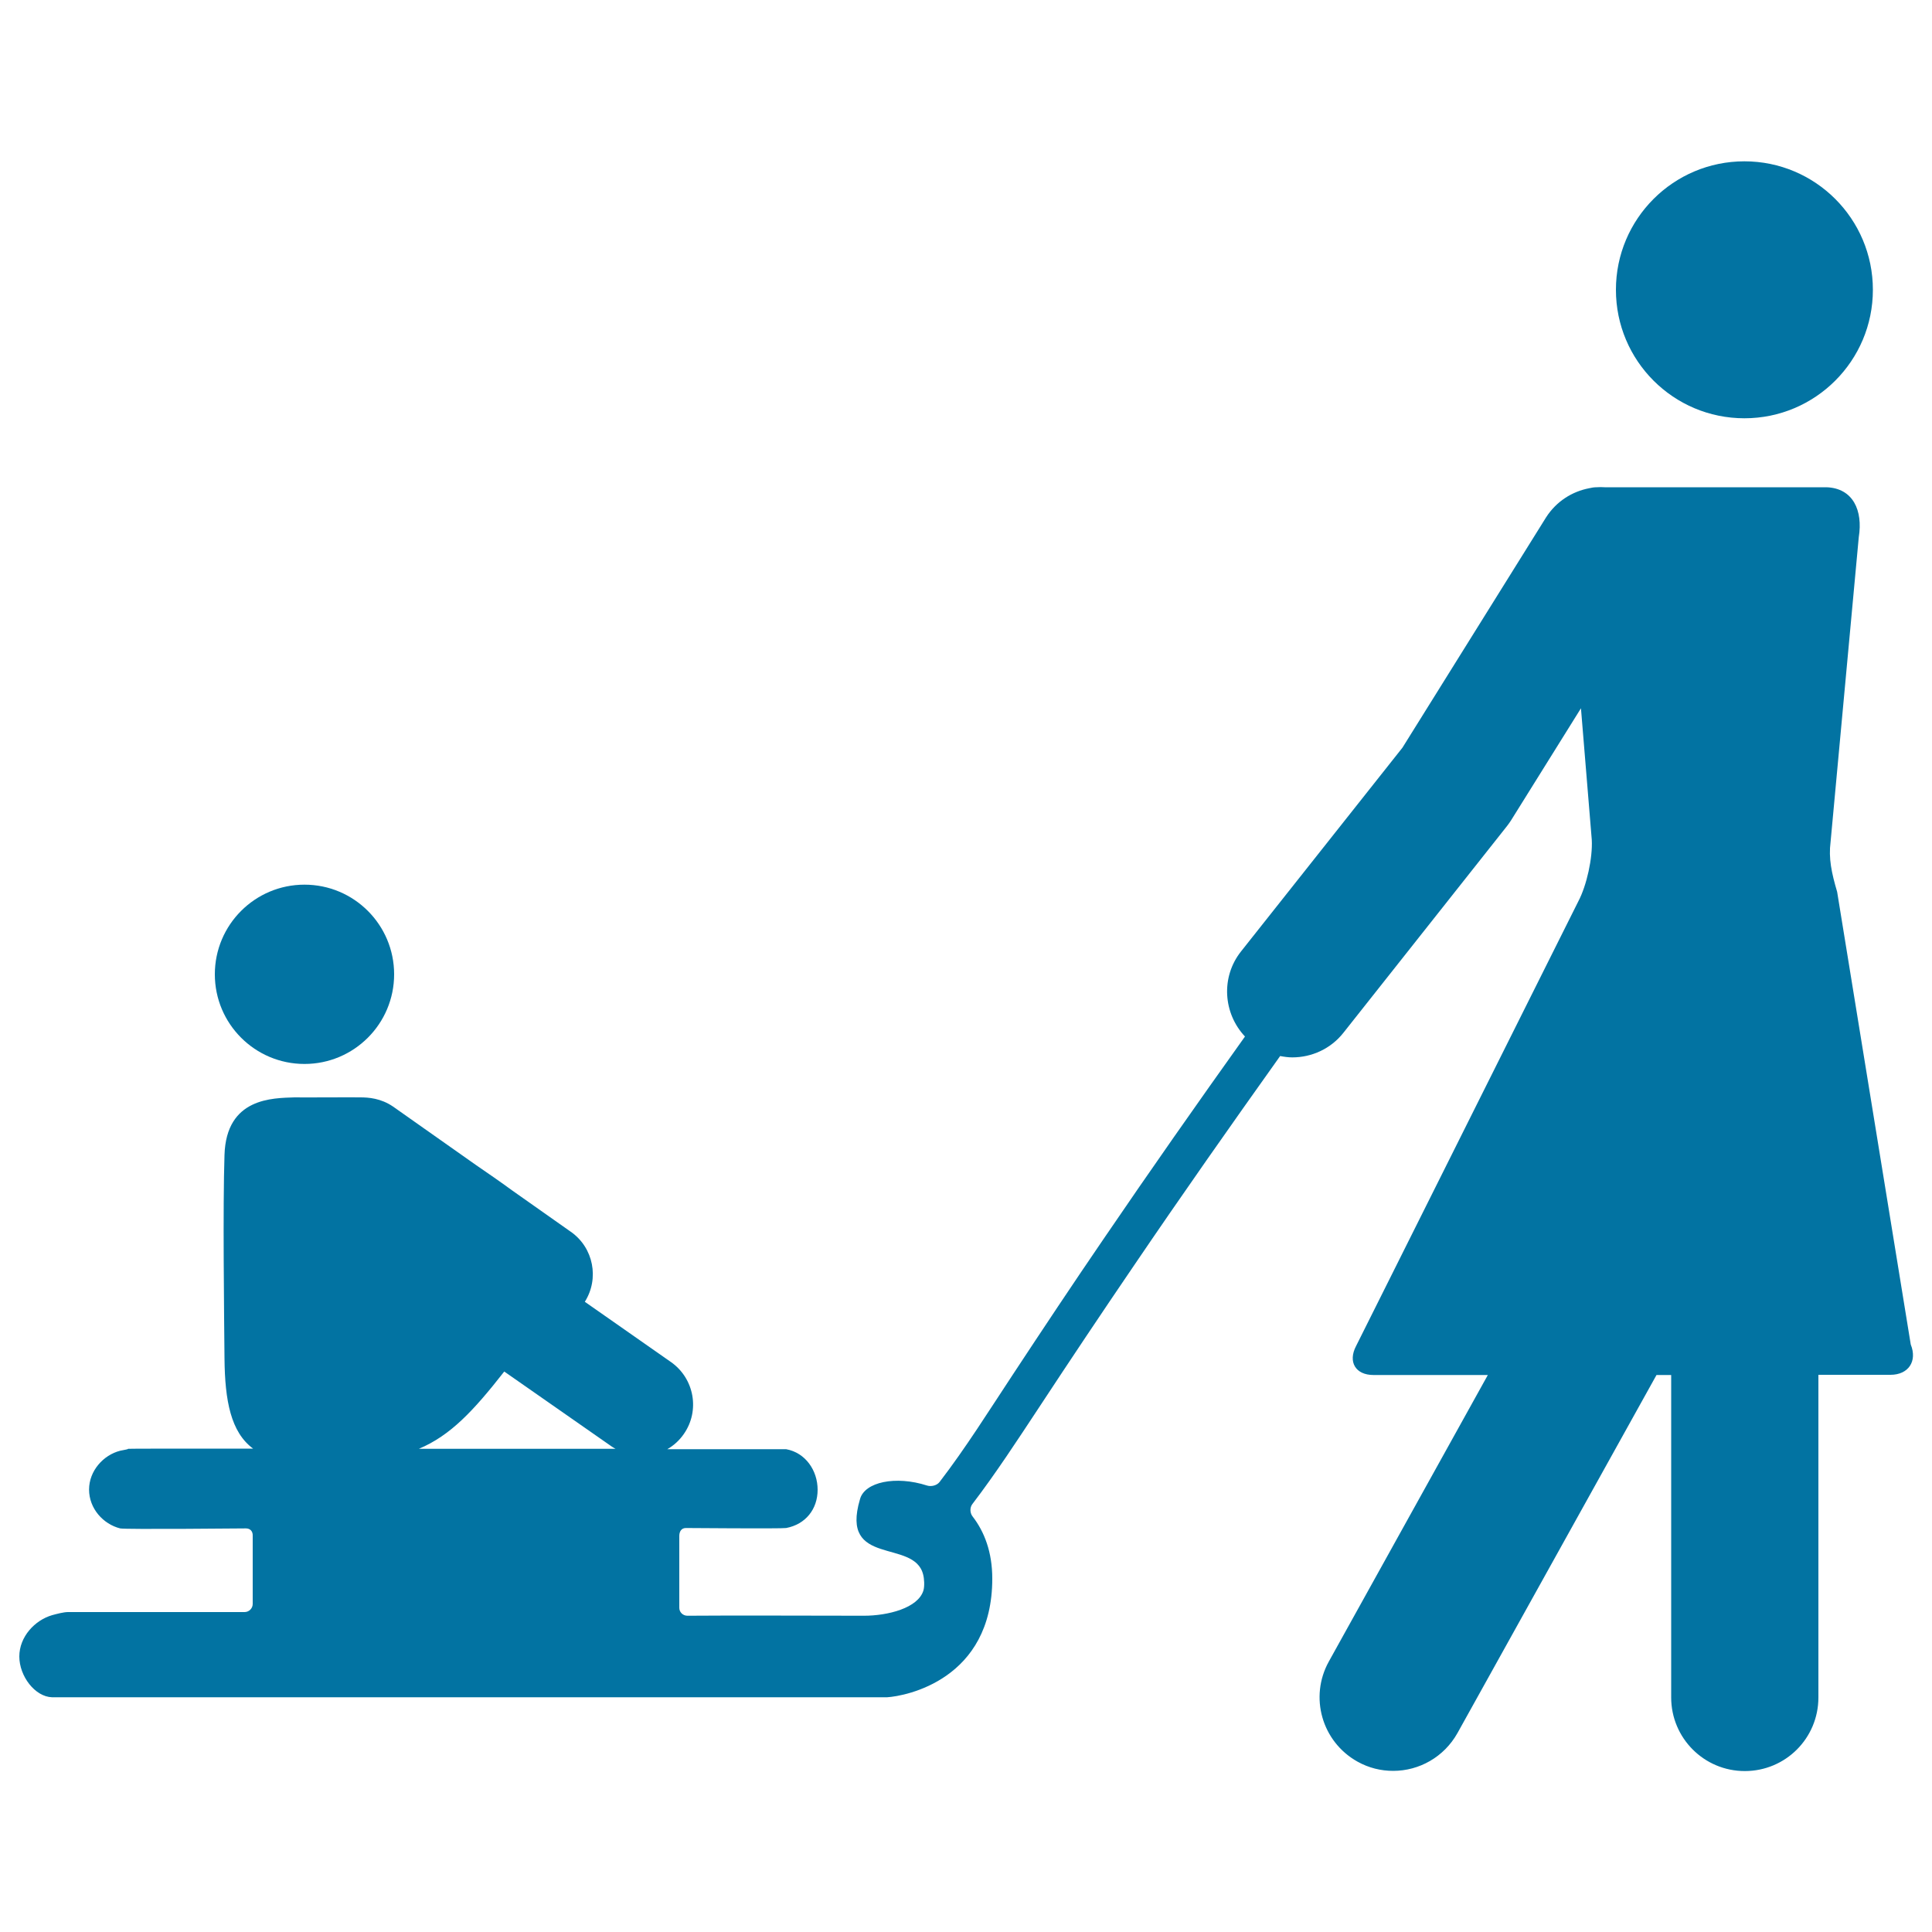 <svg xmlns="http://www.w3.org/2000/svg" viewBox="0 0 1000 1000" style="fill:#0273a2">
<title>Mother Carrying His Son On A Sled SVG icon</title>
<g><g><circle cx="157.6" cy="504.3" r="46.4"/><circle cx="902.9" cy="150" r="66.5"/><path d="M26.9,878.5h432.3c9.6-0.6,54.4-9.1,54.4-61.4c0-13.8-4.1-24.3-10.2-32.2c-1.4-1.8-1.5-4.6-0.1-6.4c12.2-16,23.2-32.9,34.3-49.7c16.3-24.8,32.8-49.5,49.5-74c24.7-36.4,50-72.4,75.5-108.2c2.1,0.4,4.2,0.7,6.3,0.7c10,0,19.9-4.4,26.5-12.8L780,427.6c0.7-0.9,1.4-1.9,2-2.8l36.3-58.2l5.6,68.1c0.5,9.3-2.6,23.6-7,31.9l-115,230.1c-4.3,8.2-0.3,15,9,15h59.2L687.8,860c-10.2,18.4-3.6,41.5,14.8,51.8c5.9,3.3,12.2,4.8,18.5,4.8c13.4,0,26.3-7.1,33.3-19.6l103-185.3h7.6v166.9c0,21,17,38.1,38.1,38.1s38.1-17,38.1-38.1V711.6h37.3c9.3,0,14-7,10.5-15.7l-38.1-234.3c-2.9-9.8-4.5-17.4-3.4-25.8l14.6-157.8c2.2-13.7-2.9-25.3-16.7-25.8c-0.3,0-93.8,0-114.8,0c-1.4-0.1-2.8-0.1-4.2,0h0c-1.3,0-2.6,0.2-3.8,0.5c-8.9,1.7-17,6.8-22.3,15L725.9,387l-83.5,105.4c-10.6,13.3-9.3,32.1,2,44.1c-24.7,34.6-49.1,69.4-73,104.5c-16,23.4-31.7,47-47.3,70.7c-12.3,18.6-24.2,37.7-37.8,55.4c-1.4,1.8-4.3,2.5-6.5,1.8c-16.1-5.2-32.4-1.9-34.7,7.2c-10.4,35.1,28,20.2,32.7,38.8c0.6,2.2,0.8,6,0.2,8.2c-2.7,9.3-18.6,13.2-30.8,13.2c-12,0-74.6-0.2-91.4,0c-2.3,0-4.2-1.8-4.2-4.1V795c0-2.3,1.1-4.1,3.4-4.1c0,0,49.6,0.4,51.9,0c10.1-1.9,16.3-9.8,16.3-19.8c0-10-6.3-19.2-16.3-21c0,0-25,0-61.5,0c3.3-1.9,6.2-4.5,8.5-7.8c8.5-12.1,5.5-28.8-6.6-37.3l-44.6-31.2c7.6-12,4.5-28-7.2-36.2l-30.5-21.5c-6-4.4-12.4-8.8-18.8-13.2l-42.7-30.1c-6.4-4.4-12.9-4.8-17-4.8c-1.7-0.1-32.4,0.1-34.1,0c-11,0.4-35.3,0-36.2,29.8c-0.9,27.2-0.2,82.5,0,105.3c0.2,22,3.3,38.2,14.8,46.7c-38.2,0-64.7,0-64.7,0.1c0,0.3-1.9,0.5-4.1,1c-8.7,2.2-16.1,10.4-16.1,20.1c0,9.8,7.3,17.9,16.1,20.1c2.2,0.6,65.1,0,65.1,0c2.3,0,3.6,1.6,3.5,3.8v35.3c0,2.3-1.9,4.2-4.2,4.2H35.2c-2.3,0-6,1-8.2,1.6C18,838.6,10,847.2,10,857.4C10,867.6,18.1,878.2,26.9,878.5z M261,709.9l55.6,38.8c0.7,0.5,1.3,0.8,2,1.2c-31.1,0-67,0-101.8,0C233.2,743,245.1,730.2,261,709.9z"/></g></g>
</svg>